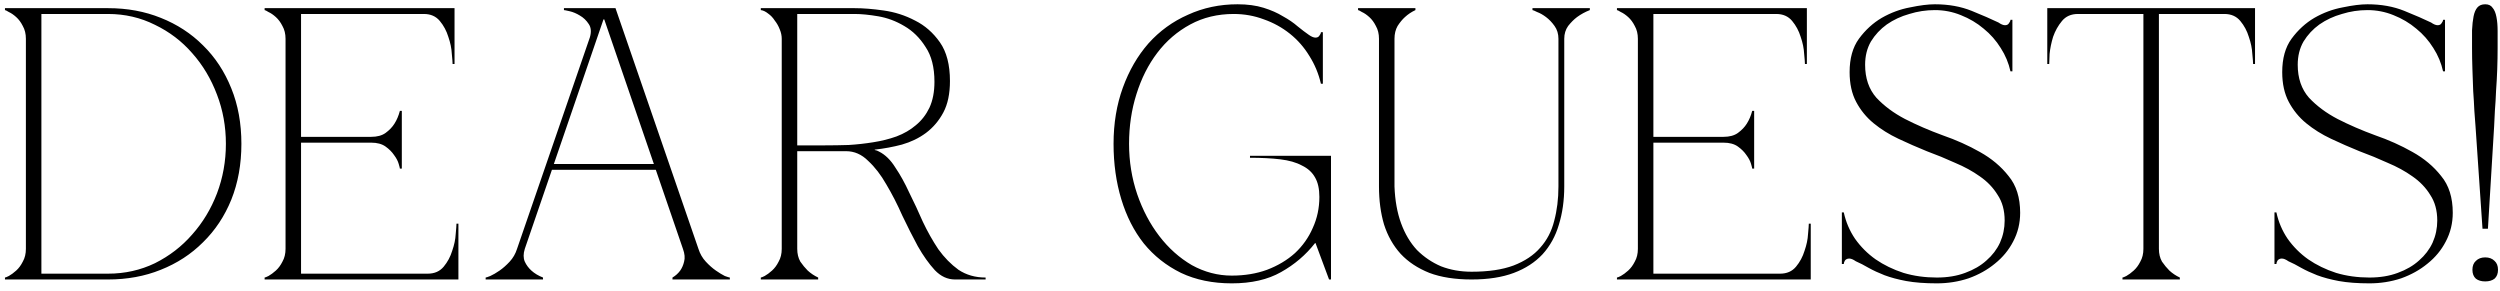 <?xml version="1.0" encoding="UTF-8"?> <svg xmlns="http://www.w3.org/2000/svg" width="258" height="30" viewBox="0 0 258 30" fill="none"><path d="M4.272 28.242H11.152C12.886 28.242 14.499 27.882 15.992 27.162C17.486 26.415 18.766 25.429 19.832 24.202C20.926 22.975 21.779 21.562 22.392 19.962C23.006 18.335 23.312 16.629 23.312 14.842C23.312 13.055 23.006 11.362 22.392 9.762C21.779 8.135 20.926 6.709 19.832 5.482C18.766 4.255 17.486 3.282 15.992 2.562C14.499 1.815 12.886 1.442 11.152 1.442H4.272V28.242ZM11.152 0.842C13.126 0.842 14.939 1.175 16.592 1.842C18.272 2.509 19.726 3.455 20.952 4.682C22.206 5.909 23.179 7.389 23.872 9.122C24.566 10.829 24.912 12.735 24.912 14.842C24.912 16.949 24.566 18.869 23.872 20.602C23.179 22.309 22.206 23.775 20.952 25.002C19.726 26.229 18.272 27.175 16.592 27.842C14.939 28.509 13.126 28.842 11.152 28.842H0.512V28.642C0.566 28.642 0.699 28.589 0.912 28.482C1.152 28.349 1.406 28.162 1.672 27.922C1.939 27.682 2.166 27.375 2.352 27.002C2.566 26.629 2.672 26.189 2.672 25.682V4.002C2.672 3.495 2.566 3.055 2.352 2.682C2.166 2.309 1.939 2.002 1.672 1.762C1.406 1.522 1.152 1.349 0.912 1.242C0.699 1.109 0.566 1.042 0.512 1.042V0.842H11.152ZM27.308 28.842V28.642C27.361 28.642 27.494 28.589 27.708 28.482C27.948 28.349 28.201 28.162 28.468 27.922C28.734 27.682 28.961 27.375 29.148 27.002C29.361 26.629 29.468 26.189 29.468 25.682V4.002C29.468 3.495 29.361 3.055 29.148 2.682C28.961 2.309 28.734 2.002 28.468 1.762C28.201 1.522 27.948 1.349 27.708 1.242C27.494 1.109 27.361 1.042 27.308 1.042V0.842H46.908V6.602H46.708C46.708 6.442 46.681 6.095 46.628 5.562C46.601 5.002 46.481 4.415 46.268 3.802C46.081 3.189 45.788 2.642 45.388 2.162C44.988 1.682 44.441 1.442 43.748 1.442H31.068V14.122H38.308C38.921 14.122 39.414 13.989 39.788 13.722C40.188 13.429 40.494 13.109 40.708 12.762C40.948 12.389 41.134 11.949 41.268 11.442H41.468V17.402H41.268C41.268 17.349 41.228 17.189 41.148 16.922C41.068 16.629 40.908 16.322 40.668 16.002C40.454 15.682 40.161 15.389 39.788 15.122C39.414 14.855 38.921 14.722 38.308 14.722H31.068V28.242H44.148C44.841 28.242 45.388 28.002 45.788 27.522C46.188 27.042 46.481 26.495 46.668 25.882C46.881 25.269 47.001 24.695 47.028 24.162C47.081 23.602 47.108 23.242 47.108 23.082H47.308V28.842H27.308ZM54.159 25.682C53.999 26.189 53.999 26.629 54.159 27.002C54.319 27.349 54.545 27.655 54.839 27.922C55.159 28.215 55.559 28.455 56.039 28.642V28.842H50.119V28.642C50.172 28.642 50.332 28.589 50.599 28.482C50.892 28.349 51.212 28.162 51.559 27.922C51.905 27.682 52.252 27.375 52.599 27.002C52.945 26.629 53.199 26.189 53.359 25.682L60.879 3.842C61.039 3.282 60.999 2.829 60.759 2.482C60.519 2.109 60.212 1.815 59.839 1.602C59.492 1.389 59.145 1.242 58.799 1.162C58.452 1.082 58.252 1.042 58.199 1.042V0.842H63.519L72.079 25.682C72.239 26.189 72.492 26.629 72.839 27.002C73.185 27.375 73.532 27.682 73.879 27.922C74.225 28.162 74.532 28.349 74.799 28.482C75.092 28.589 75.265 28.642 75.319 28.642V28.842H69.399V28.642C69.719 28.455 69.985 28.215 70.199 27.922C70.385 27.655 70.519 27.349 70.599 27.002C70.705 26.629 70.665 26.189 70.479 25.682L67.679 17.522H56.959L54.159 25.682ZM62.359 2.002H62.279L57.159 16.922H67.479L62.359 2.002ZM82.275 15.002H85.155C85.929 15.002 86.742 14.989 87.595 14.962C88.449 14.909 89.289 14.815 90.115 14.682C90.969 14.549 91.769 14.349 92.515 14.082C93.289 13.789 93.955 13.402 94.515 12.922C95.102 12.442 95.569 11.842 95.915 11.122C96.262 10.375 96.435 9.482 96.435 8.442C96.435 6.949 96.129 5.749 95.515 4.842C94.929 3.909 94.195 3.189 93.315 2.682C92.462 2.175 91.569 1.842 90.635 1.682C89.702 1.522 88.889 1.442 88.195 1.442H82.275V15.002ZM90.715 15.642C91.355 15.962 91.915 16.509 92.395 17.282C92.902 18.029 93.382 18.895 93.835 19.882C94.315 20.842 94.782 21.842 95.235 22.882C95.715 23.895 96.249 24.842 96.835 25.722C97.449 26.575 98.142 27.282 98.915 27.842C99.715 28.375 100.649 28.642 101.715 28.642V28.842H98.555C97.782 28.842 97.089 28.522 96.475 27.882C95.862 27.215 95.275 26.389 94.715 25.402C94.182 24.415 93.649 23.362 93.115 22.242C92.609 21.095 92.062 20.029 91.475 19.042C90.915 18.055 90.289 17.242 89.595 16.602C88.929 15.935 88.169 15.602 87.315 15.602H82.275V25.682C82.275 26.189 82.382 26.629 82.595 27.002C82.835 27.349 83.089 27.655 83.355 27.922C83.675 28.215 84.035 28.455 84.435 28.642V28.842H78.515V28.642C78.569 28.642 78.702 28.589 78.915 28.482C79.155 28.349 79.409 28.162 79.675 27.922C79.942 27.682 80.169 27.375 80.355 27.002C80.569 26.629 80.675 26.189 80.675 25.682V4.002C80.675 3.682 80.609 3.362 80.475 3.042C80.342 2.695 80.169 2.389 79.955 2.122C79.769 1.829 79.542 1.589 79.275 1.402C79.009 1.189 78.755 1.069 78.515 1.042V0.842H88.195C89.075 0.842 90.075 0.922 91.195 1.082C92.342 1.242 93.422 1.589 94.435 2.122C95.449 2.629 96.302 3.375 96.995 4.362C97.689 5.349 98.035 6.682 98.035 8.362C98.035 9.669 97.809 10.749 97.355 11.602C96.902 12.455 96.302 13.162 95.555 13.722C94.835 14.255 94.009 14.655 93.075 14.922C92.169 15.162 91.235 15.335 90.275 15.442V15.482C90.435 15.509 90.582 15.562 90.715 15.642ZM127.119 28.442C128.452 28.442 129.665 28.242 130.759 27.842C131.879 27.415 132.839 26.842 133.639 26.122C134.439 25.375 135.052 24.509 135.479 23.522C135.932 22.535 136.159 21.469 136.159 20.322C136.159 19.495 136.012 18.829 135.719 18.322C135.425 17.789 134.972 17.375 134.359 17.082C133.772 16.762 133.025 16.549 132.119 16.442C131.239 16.335 130.199 16.282 128.999 16.282V16.082H137.359V28.842H137.159L135.759 25.082H135.719C134.759 26.309 133.585 27.309 132.199 28.082C130.839 28.855 129.145 29.242 127.119 29.242C125.145 29.242 123.399 28.882 121.879 28.162C120.359 27.415 119.079 26.402 118.039 25.122C117.025 23.842 116.252 22.322 115.719 20.562C115.185 18.802 114.919 16.895 114.919 14.842C114.919 12.735 115.239 10.802 115.879 9.042C116.519 7.282 117.399 5.762 118.519 4.482C119.665 3.202 121.025 2.215 122.599 1.522C124.172 0.802 125.879 0.442 127.719 0.442C128.732 0.442 129.625 0.562 130.399 0.802C131.172 1.042 131.839 1.335 132.399 1.682C132.985 2.002 133.492 2.349 133.919 2.722C134.345 3.069 134.732 3.362 135.079 3.602C135.345 3.789 135.572 3.882 135.759 3.882C135.945 3.882 136.079 3.815 136.159 3.682C136.265 3.549 136.319 3.429 136.319 3.322H136.519V8.642H136.319C136.079 7.602 135.679 6.642 135.119 5.762C134.585 4.882 133.919 4.122 133.119 3.482C132.319 2.842 131.425 2.349 130.439 2.002C129.452 1.629 128.412 1.442 127.319 1.442C125.665 1.442 124.172 1.802 122.839 2.522C121.505 3.242 120.372 4.215 119.439 5.442C118.505 6.669 117.785 8.095 117.279 9.722C116.772 11.322 116.519 13.029 116.519 14.842C116.519 16.655 116.799 18.389 117.359 20.042C117.919 21.669 118.679 23.109 119.639 24.362C120.599 25.615 121.719 26.615 122.999 27.362C124.305 28.082 125.679 28.442 127.119 28.442ZM142.311 4.002C142.311 3.495 142.205 3.055 141.991 2.682C141.805 2.309 141.578 2.002 141.311 1.762C141.045 1.522 140.791 1.349 140.551 1.242C140.338 1.109 140.205 1.042 140.151 1.042V0.842H146.071V1.042C145.671 1.229 145.311 1.469 144.991 1.762C144.725 2.002 144.471 2.309 144.231 2.682C144.018 3.055 143.911 3.495 143.911 4.002V19.242C143.965 20.682 144.191 21.949 144.591 23.042C144.991 24.135 145.538 25.055 146.231 25.802C146.951 26.522 147.778 27.082 148.711 27.482C149.671 27.855 150.725 28.042 151.871 28.042C153.605 28.042 155.045 27.829 156.191 27.402C157.365 26.949 158.285 26.335 158.951 25.562C159.645 24.789 160.125 23.869 160.391 22.802C160.685 21.709 160.831 20.522 160.831 19.242V4.002C160.831 3.495 160.698 3.055 160.431 2.682C160.165 2.309 159.871 2.002 159.551 1.762C159.231 1.522 158.925 1.349 158.631 1.242C158.365 1.109 158.205 1.042 158.151 1.042V0.842H164.071V1.042C163.591 1.229 163.151 1.469 162.751 1.762C162.431 2.002 162.125 2.309 161.831 2.682C161.565 3.055 161.431 3.495 161.431 4.002V19.242C161.431 20.682 161.245 22.002 160.871 23.202C160.525 24.375 159.965 25.389 159.191 26.242C158.418 27.069 157.431 27.709 156.231 28.162C155.031 28.615 153.578 28.842 151.871 28.842C150.165 28.842 148.711 28.615 147.511 28.162C146.311 27.682 145.325 27.029 144.551 26.202C143.778 25.349 143.205 24.335 142.831 23.162C142.485 21.989 142.311 20.682 142.311 19.242V4.002ZM166.869 28.842V28.642C166.922 28.642 167.055 28.589 167.269 28.482C167.509 28.349 167.762 28.162 168.029 27.922C168.295 27.682 168.522 27.375 168.709 27.002C168.922 26.629 169.029 26.189 169.029 25.682V4.002C169.029 3.495 168.922 3.055 168.709 2.682C168.522 2.309 168.295 2.002 168.029 1.762C167.762 1.522 167.509 1.349 167.269 1.242C167.055 1.109 166.922 1.042 166.869 1.042V0.842H186.469V6.602H186.269C186.269 6.442 186.242 6.095 186.189 5.562C186.162 5.002 186.042 4.415 185.829 3.802C185.642 3.189 185.349 2.642 184.949 2.162C184.549 1.682 184.002 1.442 183.309 1.442H170.629V14.122H177.869C178.482 14.122 178.975 13.989 179.349 13.722C179.749 13.429 180.055 13.109 180.269 12.762C180.509 12.389 180.695 11.949 180.829 11.442H181.029V17.402H180.829C180.829 17.349 180.789 17.189 180.709 16.922C180.629 16.629 180.469 16.322 180.229 16.002C180.015 15.682 179.722 15.389 179.349 15.122C178.975 14.855 178.482 14.722 177.869 14.722H170.629V28.242H183.709C184.402 28.242 184.949 28.002 185.349 27.522C185.749 27.042 186.042 26.495 186.229 25.882C186.442 25.269 186.562 24.695 186.589 24.162C186.642 23.602 186.669 23.242 186.669 23.082H186.869V28.842H166.869ZM199.88 28.642C200.973 28.642 201.946 28.482 202.8 28.162C203.68 27.842 204.413 27.415 205 26.882C205.613 26.349 206.08 25.735 206.4 25.042C206.72 24.322 206.88 23.562 206.88 22.762C206.88 21.722 206.64 20.842 206.16 20.122C205.706 19.375 205.093 18.735 204.32 18.202C203.573 17.669 202.72 17.202 201.76 16.802C200.826 16.375 199.853 15.975 198.84 15.602C197.853 15.202 196.88 14.775 195.92 14.322C194.96 13.869 194.106 13.335 193.36 12.722C192.613 12.109 192.013 11.375 191.56 10.522C191.106 9.669 190.88 8.642 190.88 7.442C190.88 6.029 191.2 4.882 191.84 4.002C192.506 3.095 193.293 2.375 194.2 1.842C195.133 1.309 196.106 0.949 197.12 0.762C198.133 0.549 198.986 0.442 199.68 0.442C201.093 0.442 202.36 0.669 203.48 1.122C204.6 1.575 205.52 1.975 206.24 2.322C206.506 2.509 206.733 2.602 206.92 2.602C207.106 2.602 207.24 2.535 207.32 2.402C207.426 2.269 207.48 2.149 207.48 2.042H207.68V7.362H207.48C207.293 6.509 206.96 5.709 206.48 4.962C206 4.189 205.413 3.522 204.72 2.962C204.026 2.375 203.24 1.909 202.36 1.562C201.506 1.215 200.613 1.042 199.68 1.042C198.773 1.042 197.893 1.175 197.04 1.442C196.186 1.682 195.413 2.042 194.72 2.522C194.053 3.002 193.506 3.589 193.08 4.282C192.68 4.975 192.48 5.775 192.48 6.682C192.48 8.069 192.866 9.202 193.64 10.082C194.44 10.935 195.426 11.669 196.6 12.282C197.8 12.895 199.093 13.455 200.48 13.962C201.866 14.442 203.146 15.015 204.32 15.682C205.52 16.349 206.506 17.175 207.28 18.162C208.08 19.122 208.48 20.389 208.48 21.962C208.48 23.029 208.24 24.015 207.76 24.922C207.306 25.802 206.68 26.562 205.88 27.202C205.106 27.842 204.2 28.349 203.16 28.722C202.12 29.069 201.026 29.242 199.88 29.242C198.653 29.242 197.6 29.162 196.72 29.002C195.866 28.842 195.12 28.642 194.48 28.402C193.866 28.162 193.32 27.909 192.84 27.642C192.386 27.375 191.946 27.149 191.52 26.962C191.253 26.775 191.026 26.682 190.84 26.682C190.653 26.682 190.506 26.749 190.4 26.882C190.32 27.015 190.28 27.135 190.28 27.242H190.08V21.922H190.28C190.493 22.909 190.88 23.815 191.44 24.642C192.026 25.469 192.733 26.175 193.56 26.762C194.413 27.349 195.373 27.815 196.44 28.162C197.506 28.482 198.653 28.642 199.88 28.642ZM222.799 25.682C222.799 26.189 222.906 26.629 223.119 27.002C223.359 27.349 223.613 27.655 223.879 27.922C224.199 28.215 224.559 28.455 224.959 28.642V28.842H219.039V28.642C219.093 28.642 219.226 28.589 219.439 28.482C219.679 28.349 219.933 28.162 220.199 27.922C220.466 27.682 220.693 27.375 220.879 27.002C221.093 26.629 221.199 26.189 221.199 25.682V1.442H214.439C213.746 1.442 213.199 1.682 212.799 2.162C212.399 2.642 212.093 3.189 211.879 3.802C211.693 4.415 211.573 5.002 211.519 5.562C211.493 6.095 211.479 6.442 211.479 6.602H211.279V0.842H232.719V6.602H232.519C232.519 6.442 232.493 6.095 232.439 5.562C232.413 5.002 232.293 4.415 232.079 3.802C231.893 3.189 231.599 2.642 231.199 2.162C230.799 1.682 230.253 1.442 229.559 1.442H222.799V25.682ZM244.525 28.642C245.618 28.642 246.591 28.482 247.445 28.162C248.325 27.842 249.058 27.415 249.645 26.882C250.258 26.349 250.725 25.735 251.045 25.042C251.365 24.322 251.525 23.562 251.525 22.762C251.525 21.722 251.285 20.842 250.805 20.122C250.351 19.375 249.738 18.735 248.965 18.202C248.218 17.669 247.365 17.202 246.405 16.802C245.471 16.375 244.498 15.975 243.485 15.602C242.498 15.202 241.525 14.775 240.565 14.322C239.605 13.869 238.751 13.335 238.005 12.722C237.258 12.109 236.658 11.375 236.205 10.522C235.751 9.669 235.525 8.642 235.525 7.442C235.525 6.029 235.845 4.882 236.485 4.002C237.151 3.095 237.938 2.375 238.845 1.842C239.778 1.309 240.751 0.949 241.765 0.762C242.778 0.549 243.631 0.442 244.325 0.442C245.738 0.442 247.005 0.669 248.125 1.122C249.245 1.575 250.165 1.975 250.885 2.322C251.151 2.509 251.378 2.602 251.565 2.602C251.751 2.602 251.885 2.535 251.965 2.402C252.071 2.269 252.125 2.149 252.125 2.042H252.325V7.362H252.125C251.938 6.509 251.605 5.709 251.125 4.962C250.645 4.189 250.058 3.522 249.365 2.962C248.671 2.375 247.885 1.909 247.005 1.562C246.151 1.215 245.258 1.042 244.325 1.042C243.418 1.042 242.538 1.175 241.685 1.442C240.831 1.682 240.058 2.042 239.365 2.522C238.698 3.002 238.151 3.589 237.725 4.282C237.325 4.975 237.125 5.775 237.125 6.682C237.125 8.069 237.511 9.202 238.285 10.082C239.085 10.935 240.071 11.669 241.245 12.282C242.445 12.895 243.738 13.455 245.125 13.962C246.511 14.442 247.791 15.015 248.965 15.682C250.165 16.349 251.151 17.175 251.925 18.162C252.725 19.122 253.125 20.389 253.125 21.962C253.125 23.029 252.885 24.015 252.405 24.922C251.951 25.802 251.325 26.562 250.525 27.202C249.751 27.842 248.845 28.349 247.805 28.722C246.765 29.069 245.671 29.242 244.525 29.242C243.298 29.242 242.245 29.162 241.365 29.002C240.511 28.842 239.765 28.642 239.125 28.402C238.511 28.162 237.965 27.909 237.485 27.642C237.031 27.375 236.591 27.149 236.165 26.962C235.898 26.775 235.671 26.682 235.485 26.682C235.298 26.682 235.151 26.749 235.045 26.882C234.965 27.015 234.925 27.135 234.925 27.242H234.725V21.922H234.925C235.138 22.909 235.525 23.815 236.085 24.642C236.671 25.469 237.378 26.175 238.205 26.762C239.058 27.349 240.018 27.815 241.085 28.162C242.151 28.482 243.298 28.642 244.525 28.642ZM255.474 13.042C255.447 12.615 255.407 12.082 255.354 11.442C255.327 10.802 255.287 10.122 255.234 9.402C255.207 8.655 255.181 7.909 255.154 7.162C255.127 6.389 255.114 5.655 255.114 4.962C255.114 4.295 255.114 3.682 255.114 3.122C255.141 2.562 255.194 2.082 255.274 1.682C255.354 1.282 255.487 0.975 255.674 0.762C255.861 0.549 256.127 0.442 256.474 0.442C256.821 0.442 257.074 0.562 257.234 0.802C257.421 1.015 257.554 1.335 257.634 1.762C257.714 2.162 257.754 2.642 257.754 3.202C257.754 3.735 257.754 4.322 257.754 4.962C257.754 5.655 257.741 6.389 257.714 7.162C257.687 7.909 257.647 8.642 257.594 9.362C257.567 10.082 257.527 10.762 257.474 11.402C257.447 12.042 257.421 12.589 257.394 13.042L256.754 23.602H256.194L255.474 13.042ZM255.154 27.842C255.154 27.442 255.274 27.135 255.514 26.922C255.754 26.682 256.074 26.562 256.474 26.562C256.874 26.562 257.194 26.682 257.434 26.922C257.674 27.135 257.794 27.442 257.794 27.842C257.794 28.242 257.674 28.549 257.434 28.762C257.194 28.949 256.874 29.042 256.474 29.042C256.074 29.042 255.754 28.949 255.514 28.762C255.274 28.549 255.154 28.242 255.154 27.842Z" fill="black"></path></svg> 